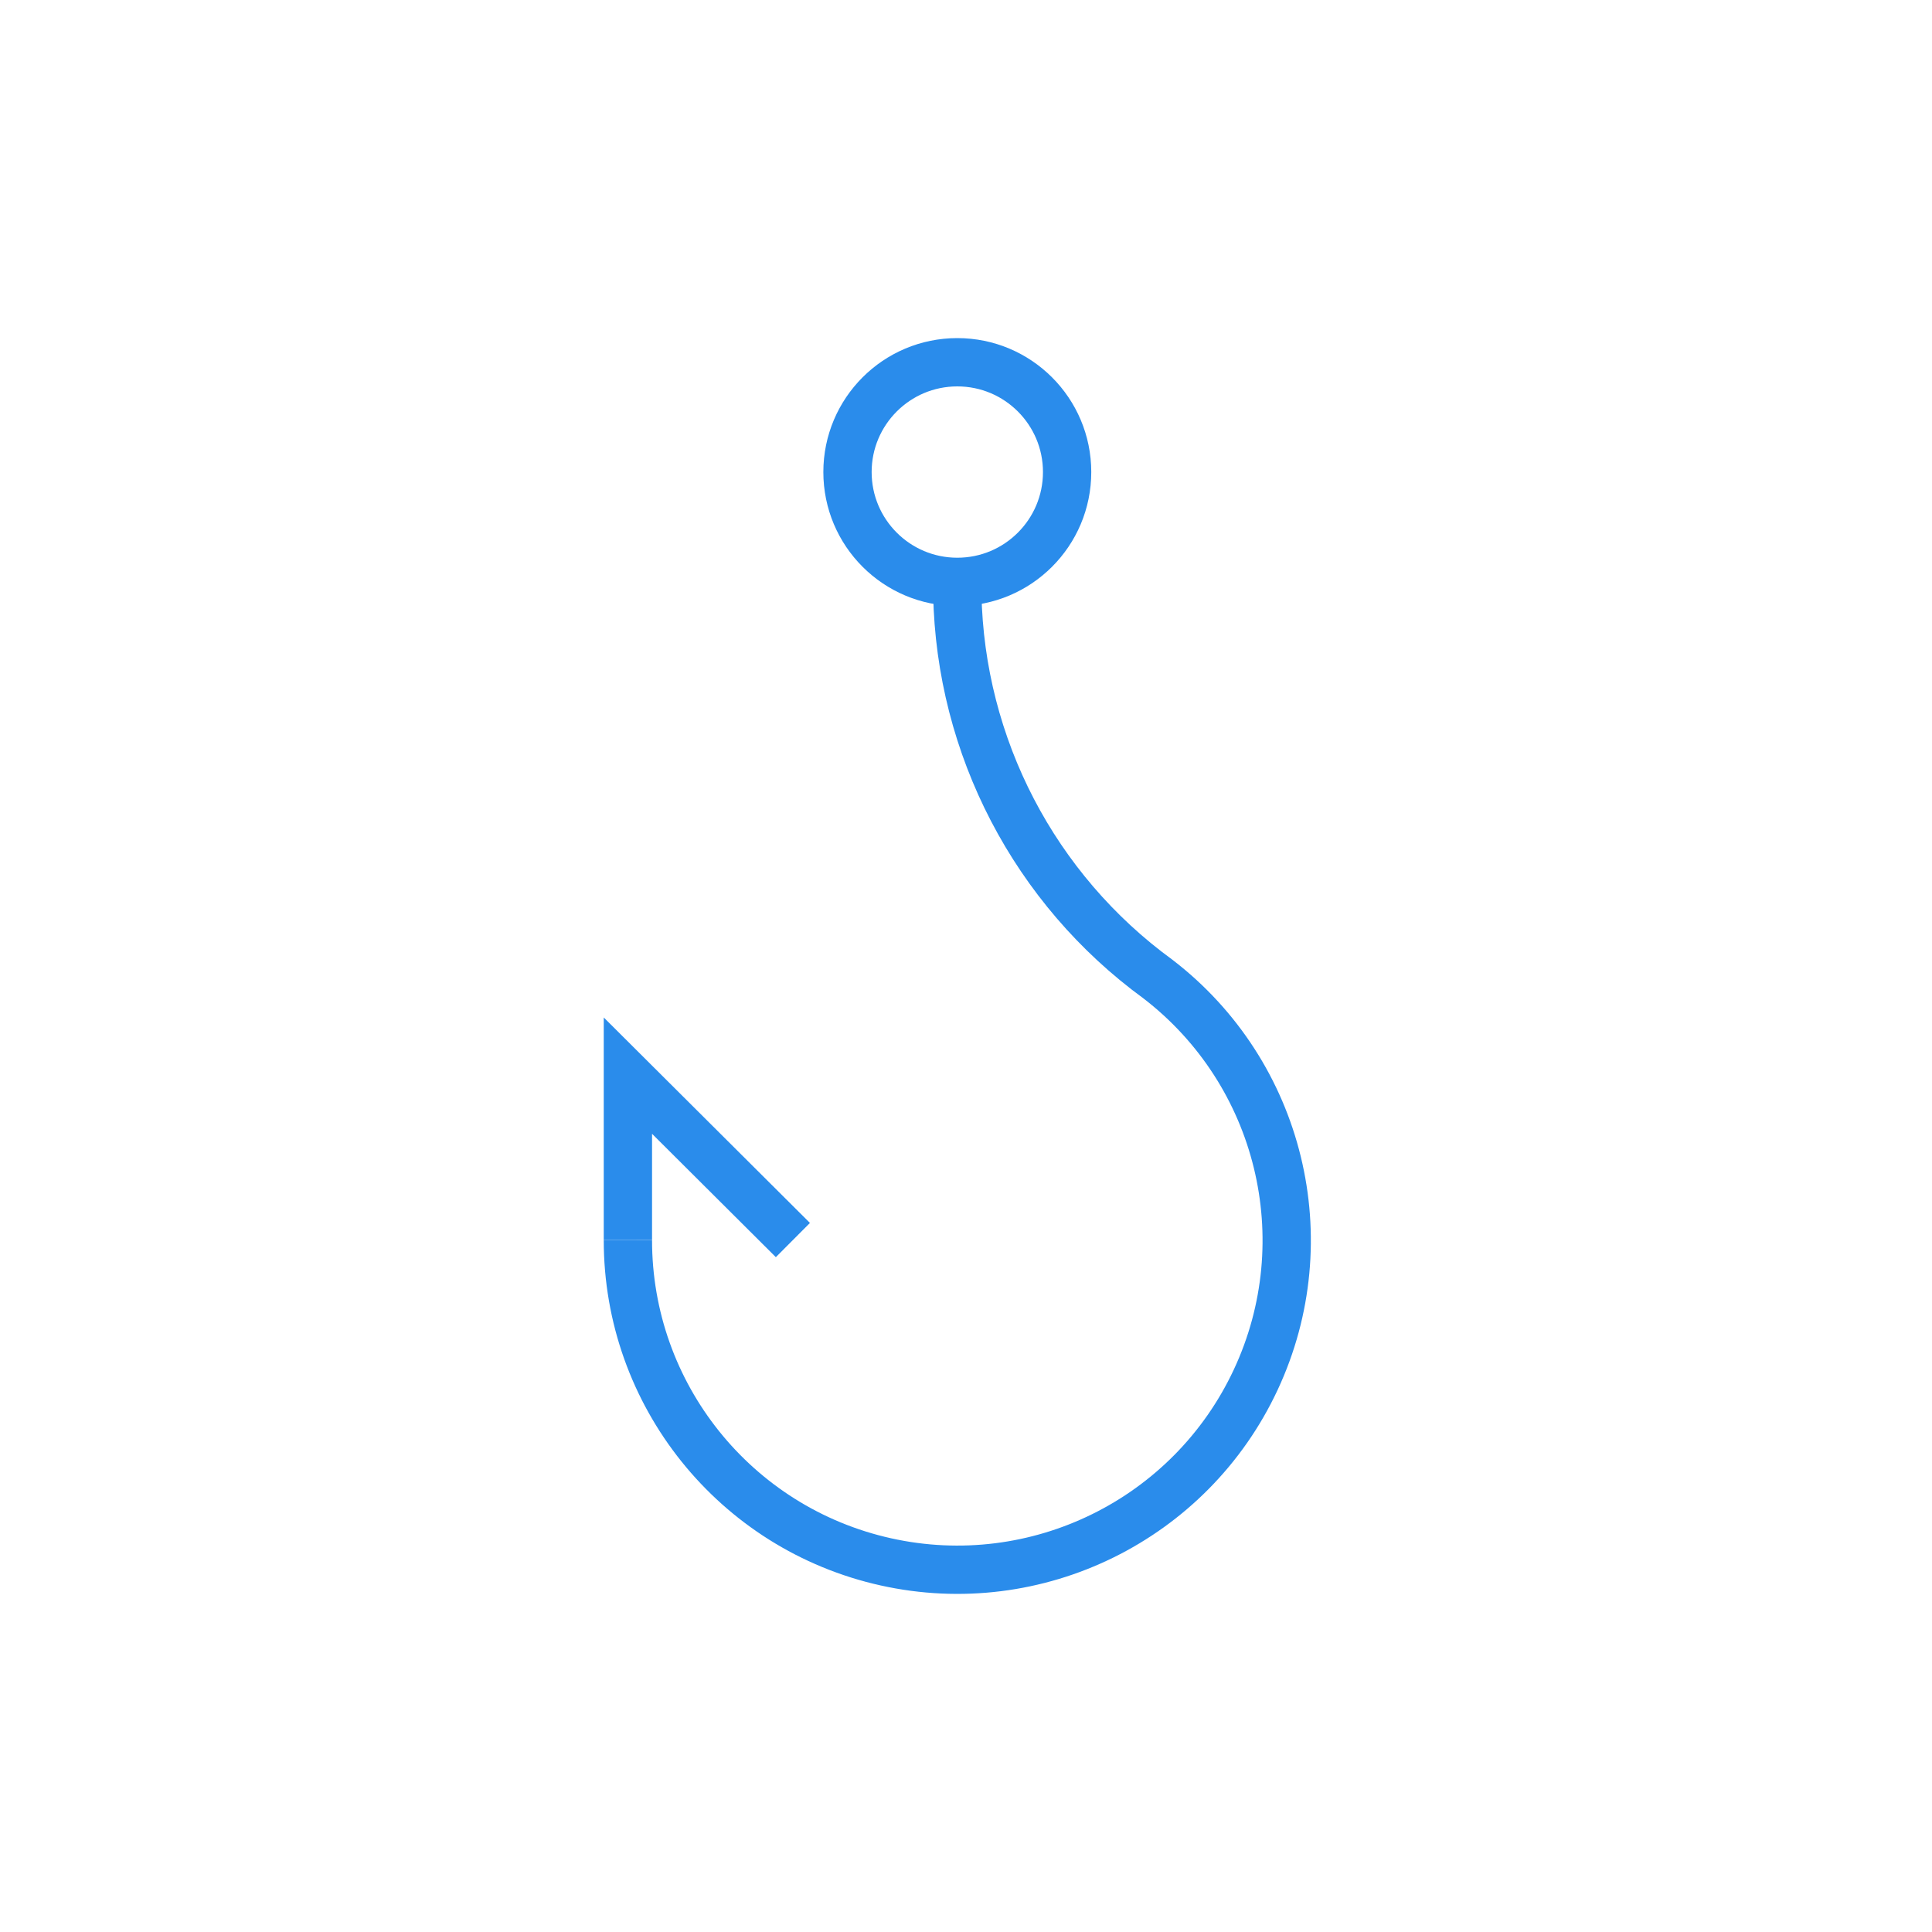 <?xml version="1.0" encoding="UTF-8"?>
<svg width="80px" height="80px" viewBox="0 0 80 80" version="1.1" xmlns="http://www.w3.org/2000/svg" xmlns:xlink="http://www.w3.org/1999/xlink">
    <title>Feature Icon - Acquisition</title>
    <g id="Feature-Icon---Acquisition" stroke="none" stroke-width="1" fill="none" fill-rule="evenodd">
        <g id="fish-hook" transform="translate(26, 15)" stroke="#2A8CEB" stroke-width="2">
            <circle id="Oval" cx="13.64" cy="4.547" r="4.547"></circle>
            <path d="M13.64,9.093 L13.64,9.593 C13.764,15.915 16.838,21.816 21.947,25.541 C27.02,29.437 28.704,36.335 25.998,42.13 C23.292,47.925 16.922,51.062 10.679,49.673 C4.435,48.285 -0.005,42.744 0,36.348" id="Path"></path>
            <polyline id="Path" points="6.832 36.348 4.32178443e-06 29.54 4.32178443e-06 36.348"></polyline>
        </g>
    </g>
</svg>